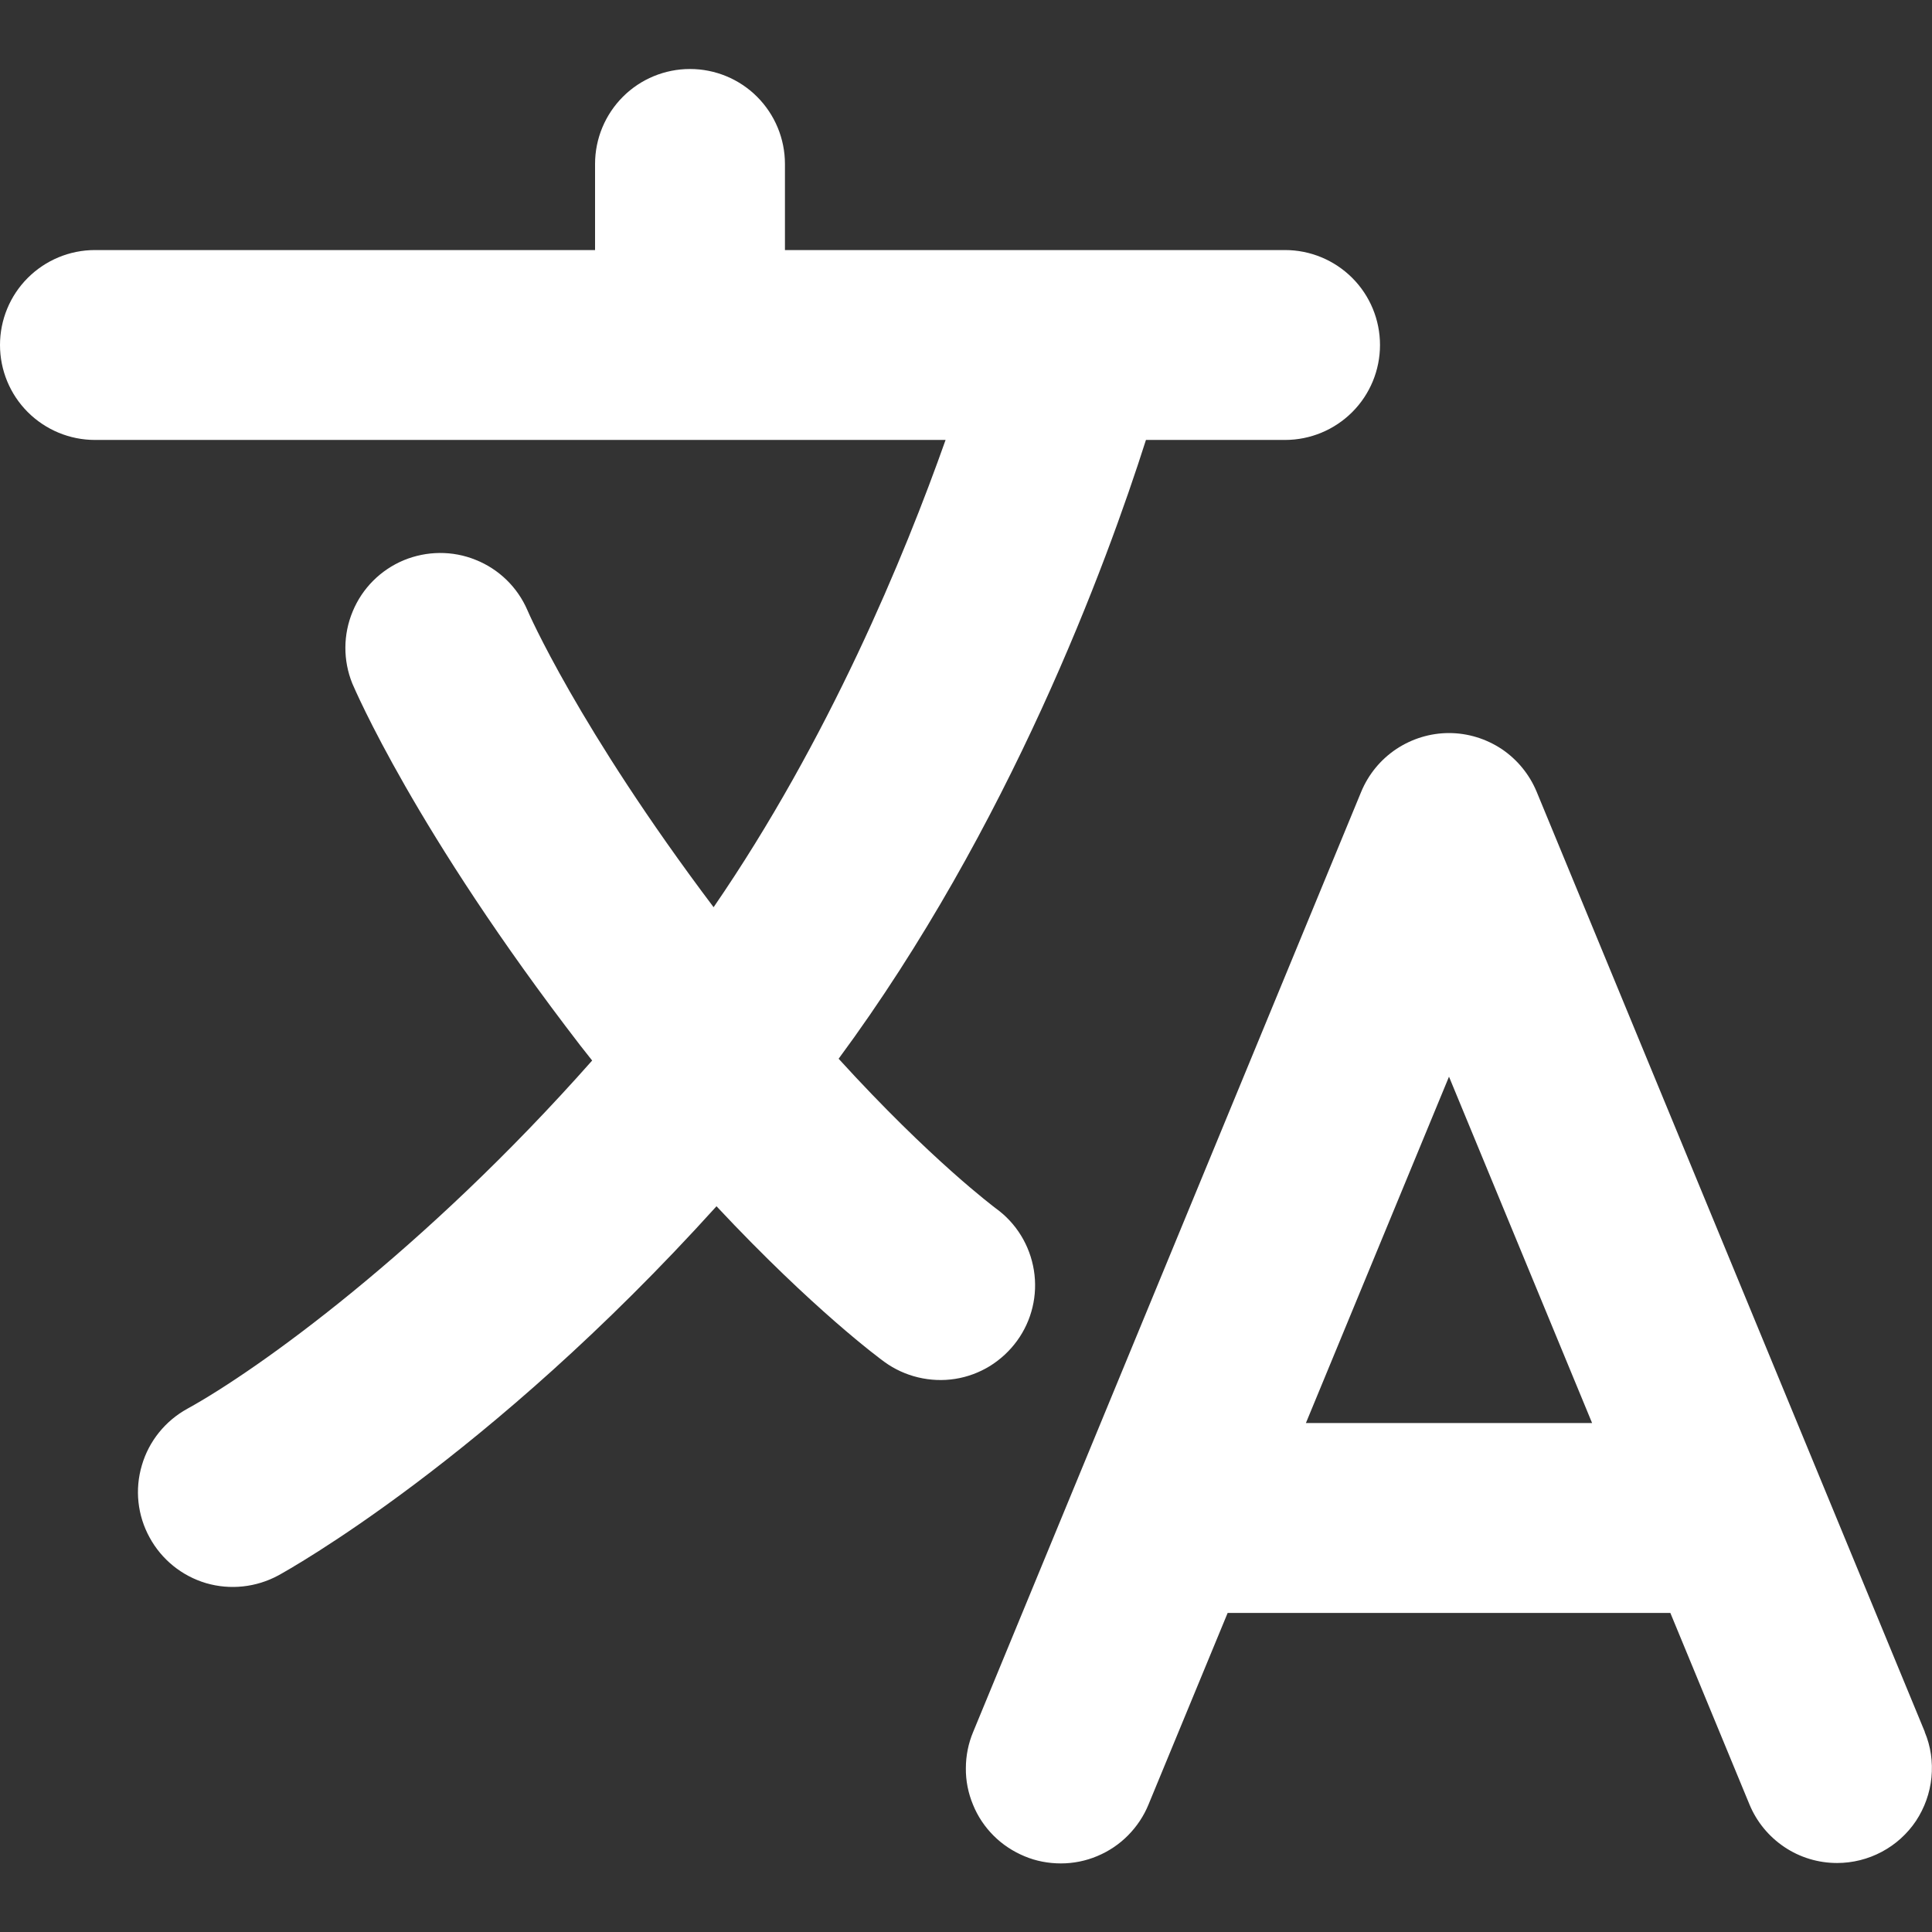 <?xml version="1.0" encoding="UTF-8"?> <svg xmlns="http://www.w3.org/2000/svg" width="14" height="14" viewBox="0 0 14 14" fill="none"><rect x="0" y="0" width="14" height="14" fill="#333333" stroke="none"/><path d="M13.948 12.55L11.135 5.737C11.083 5.612 10.995 5.504 10.882 5.428C10.769 5.353 10.636 5.312 10.5 5.312C10.364 5.312 10.231 5.353 10.118 5.428C10.004 5.504 9.916 5.612 9.864 5.737L7.052 12.55C7.017 12.633 6.999 12.723 6.999 12.814C6.998 12.904 7.016 12.994 7.051 13.078C7.085 13.162 7.136 13.238 7.2 13.302C7.264 13.366 7.34 13.416 7.424 13.451C7.507 13.486 7.597 13.503 7.688 13.503C7.778 13.503 7.868 13.485 7.951 13.45C8.035 13.415 8.111 13.364 8.175 13.299C8.238 13.235 8.289 13.159 8.323 13.075L8.896 11.688H12.104L12.677 13.075C12.729 13.201 12.817 13.308 12.93 13.384C13.043 13.46 13.176 13.5 13.312 13.5C13.425 13.5 13.537 13.472 13.636 13.419C13.736 13.366 13.821 13.289 13.884 13.195C13.946 13.101 13.985 12.993 13.996 12.88C14.007 12.768 13.991 12.654 13.947 12.55H13.948ZM9.463 10.312L10.5 7.802L11.537 10.312H9.463ZM7.37 9.716C7.477 9.569 7.521 9.385 7.492 9.205C7.463 9.025 7.365 8.864 7.217 8.757C7.211 8.752 6.748 8.409 6.077 7.672C7.316 5.994 8.018 4.086 8.304 3.188H9.312C9.495 3.188 9.67 3.115 9.799 2.986C9.928 2.857 10 2.682 10 2.5C10 2.318 9.928 2.143 9.799 2.014C9.67 1.885 9.495 1.812 9.312 1.812H5.688V1.188C5.688 1.005 5.615 0.83 5.486 0.701C5.357 0.572 5.182 0.5 5 0.5C4.818 0.5 4.643 0.572 4.514 0.701C4.385 0.83 4.312 1.005 4.312 1.188V1.812H0.688C0.505 1.812 0.33 1.885 0.201 2.014C0.072 2.143 0 2.318 0 2.5C0 2.682 0.072 2.857 0.201 2.986C0.33 3.115 0.505 3.188 0.688 3.188H6.852C6.554 4.03 6.006 5.359 5.171 6.574C4.189 5.271 3.824 4.428 3.822 4.422C3.75 4.255 3.615 4.124 3.447 4.057C3.28 3.989 3.092 3.991 2.925 4.06C2.758 4.13 2.625 4.263 2.556 4.43C2.486 4.597 2.485 4.785 2.553 4.953C2.572 4.996 3.008 6.022 4.205 7.576C4.234 7.613 4.263 7.649 4.291 7.685C3.065 9.071 1.862 9.931 1.358 10.208C1.198 10.296 1.079 10.443 1.028 10.618C0.976 10.793 0.996 10.981 1.084 11.141C1.171 11.301 1.318 11.42 1.493 11.472C1.668 11.523 1.856 11.503 2.017 11.416C2.084 11.379 3.535 10.575 5.192 8.741C5.896 9.493 6.38 9.848 6.409 9.869C6.482 9.922 6.565 9.96 6.653 9.981C6.741 10.002 6.832 10.006 6.921 9.992C7.011 9.978 7.096 9.946 7.173 9.899C7.25 9.851 7.317 9.789 7.37 9.716V9.716Z" fill="white"></path></svg> 